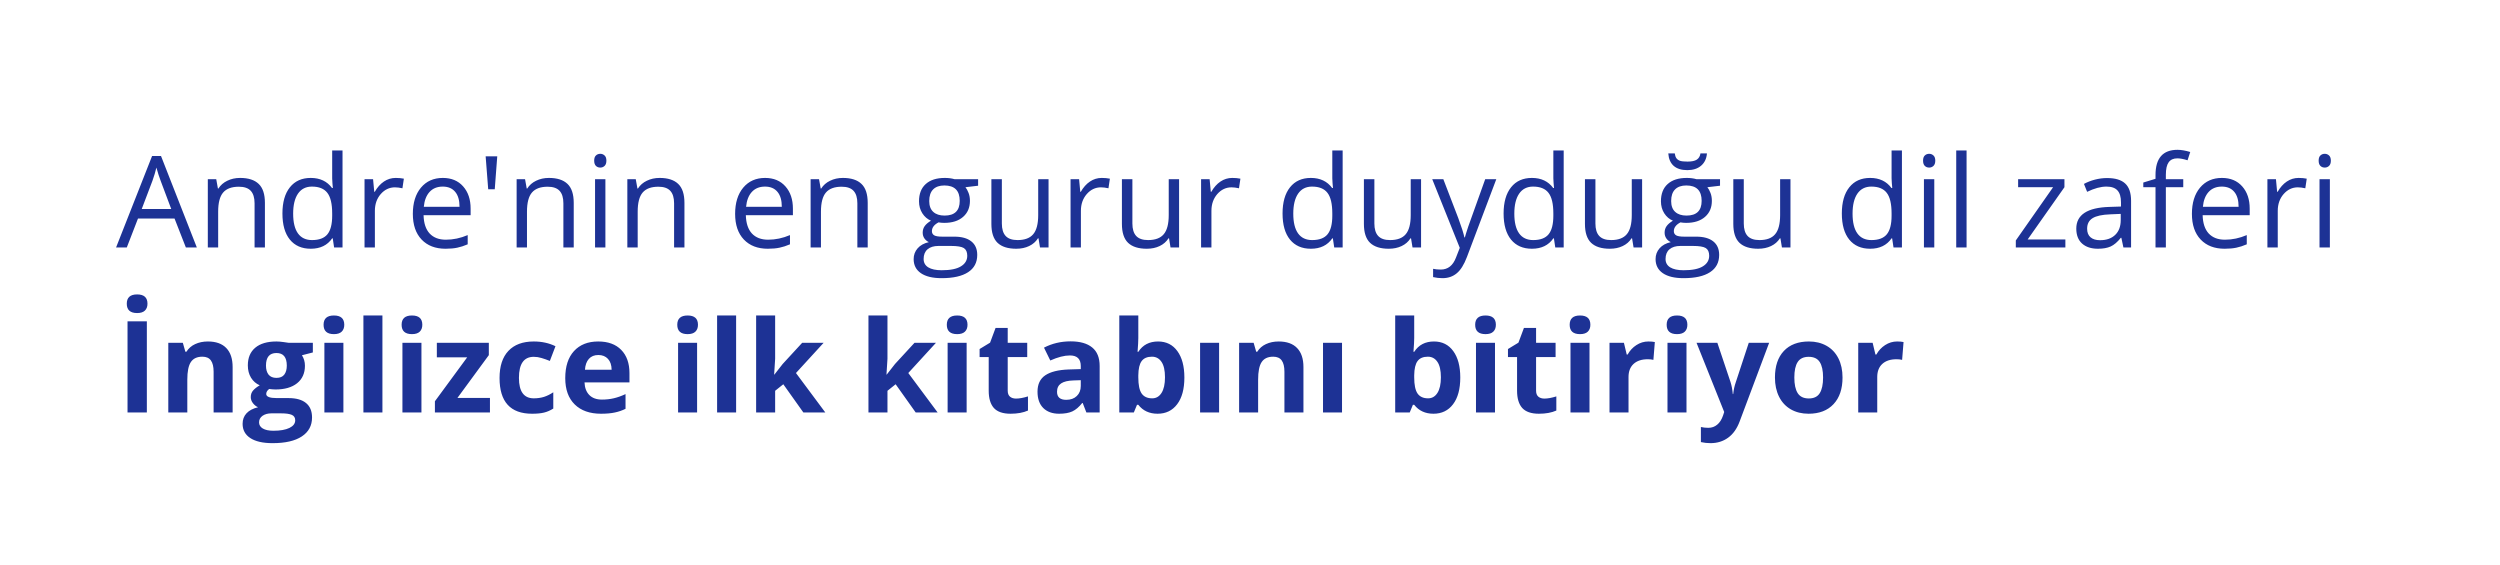 <?xml version="1.0" encoding="UTF-8"?> <svg xmlns="http://www.w3.org/2000/svg" width="894" height="202" viewBox="0 0 894 202" fill="none"><g filter="url(#filter0_b_980_12540)"><rect width="893.005" height="201.005" rx="41.503" fill="white" fill-opacity="0.75"></rect><path d="M66.469 88.504L62.412 78.138H49.349L45.337 88.504H41.502L54.387 55.78H57.575L70.392 88.504H66.469ZM61.23 74.728L57.441 64.63C56.95 63.352 56.445 61.784 55.925 59.926C55.598 61.353 55.13 62.921 54.521 64.63L50.687 74.728H61.23ZM91.034 88.504V72.699C91.034 70.708 90.581 69.222 89.674 68.241C88.768 67.26 87.349 66.77 85.417 66.77C82.861 66.77 80.988 67.461 79.799 68.843C78.61 70.225 78.016 72.506 78.016 75.686V88.504H74.315V64.073H77.325L77.927 67.416H78.105C78.863 66.213 79.925 65.284 81.293 64.63C82.66 63.961 84.183 63.627 85.862 63.627C88.805 63.627 91.019 64.34 92.505 65.767C93.991 67.178 94.734 69.445 94.734 72.566V88.504H91.034ZM118.987 85.227H118.787C117.078 87.709 114.522 88.95 111.119 88.95C107.923 88.95 105.434 87.858 103.651 85.673C101.882 83.488 100.998 80.382 100.998 76.355C100.998 72.328 101.89 69.2 103.673 66.97C105.457 64.741 107.938 63.627 111.119 63.627C114.433 63.627 116.974 64.83 118.742 67.238H119.032L118.876 65.477L118.787 63.76V53.818H122.487V88.504H119.478L118.987 85.227ZM111.587 85.851C114.113 85.851 115.941 85.168 117.07 83.8C118.215 82.418 118.787 80.197 118.787 77.135V76.355C118.787 72.892 118.207 70.426 117.048 68.954C115.904 67.468 114.068 66.725 111.542 66.725C109.372 66.725 107.708 67.572 106.549 69.266C105.405 70.946 104.832 73.323 104.832 76.4C104.832 79.52 105.405 81.876 106.549 83.466C107.693 85.056 109.372 85.851 111.587 85.851ZM141.502 63.627C142.587 63.627 143.56 63.716 144.422 63.894L143.909 67.327C142.899 67.104 142.007 66.993 141.234 66.993C139.258 66.993 137.564 67.795 136.152 69.4C134.755 71.005 134.056 73.004 134.056 75.397V88.504H130.356V64.073H133.41L133.834 68.598H134.012C134.918 67.007 136.011 65.781 137.289 64.92C138.567 64.058 139.971 63.627 141.502 63.627ZM159.313 88.95C155.701 88.95 152.848 87.85 150.753 85.651C148.672 83.451 147.632 80.397 147.632 76.489C147.632 72.551 148.598 69.422 150.53 67.104C152.477 64.786 155.085 63.627 158.354 63.627C161.415 63.627 163.838 64.637 165.621 66.658C167.404 68.665 168.296 71.317 168.296 74.616V76.957H151.466C151.54 79.825 152.261 82.002 153.628 83.488C155.01 84.974 156.95 85.718 159.446 85.718C162.077 85.718 164.677 85.168 167.248 84.068V87.367C165.941 87.932 164.7 88.333 163.526 88.571C162.367 88.823 160.962 88.95 159.313 88.95ZM158.31 66.725C156.348 66.725 154.78 67.364 153.606 68.642C152.447 69.92 151.763 71.689 151.555 73.948H164.328C164.328 71.614 163.808 69.831 162.768 68.598C161.728 67.349 160.241 66.725 158.31 66.725ZM177.815 55.914L176.923 67.684H174.582L173.668 55.914H177.815ZM201.466 88.504V72.699C201.466 70.708 201.012 69.222 200.106 68.241C199.199 67.26 197.78 66.77 195.848 66.77C193.292 66.77 191.42 67.461 190.231 68.843C189.042 70.225 188.448 72.506 188.448 75.686V88.504H184.747V64.073H187.757L188.358 67.416H188.537C189.295 66.213 190.357 65.284 191.724 64.63C193.092 63.961 194.615 63.627 196.294 63.627C199.237 63.627 201.451 64.34 202.937 65.767C204.423 67.178 205.166 69.445 205.166 72.566V88.504H201.466ZM216.49 88.504H212.79V64.073H216.49V88.504ZM212.478 57.452C212.478 56.605 212.686 55.988 213.102 55.602C213.518 55.2 214.038 55 214.662 55C215.257 55 215.769 55.2 216.2 55.602C216.631 56.003 216.847 56.62 216.847 57.452C216.847 58.284 216.631 58.908 216.2 59.324C215.769 59.726 215.257 59.926 214.662 59.926C214.038 59.926 213.518 59.726 213.102 59.324C212.686 58.908 212.478 58.284 212.478 57.452ZM241.055 88.504V72.699C241.055 70.708 240.602 69.222 239.696 68.241C238.789 67.26 237.37 66.77 235.438 66.77C232.882 66.77 231.009 67.461 229.82 68.843C228.632 70.225 228.037 72.506 228.037 75.686V88.504H224.337V64.073H227.346L227.948 67.416H228.126C228.884 66.213 229.947 65.284 231.314 64.63C232.681 63.961 234.204 63.627 235.884 63.627C238.826 63.627 241.04 64.34 242.527 65.767C244.013 67.178 244.756 69.445 244.756 72.566V88.504H241.055ZM274.559 88.95C270.948 88.95 268.095 87.85 265.999 85.651C263.919 83.451 262.879 80.397 262.879 76.489C262.879 72.551 263.845 69.422 265.777 67.104C267.723 64.786 270.331 63.627 273.601 63.627C276.662 63.627 279.084 64.637 280.868 66.658C282.651 68.665 283.543 71.317 283.543 74.616V76.957H266.713C266.787 79.825 267.508 82.002 268.875 83.488C270.257 84.974 272.196 85.718 274.693 85.718C277.323 85.718 279.924 85.168 282.495 84.068V87.367C281.187 87.932 279.946 88.333 278.772 88.571C277.613 88.823 276.209 88.95 274.559 88.95ZM273.556 66.725C271.595 66.725 270.027 67.364 268.853 68.642C267.694 69.92 267.01 71.689 266.802 73.948H279.575C279.575 71.614 279.055 69.831 278.015 68.598C276.974 67.349 275.488 66.725 273.556 66.725ZM306.592 88.504V72.699C306.592 70.708 306.139 69.222 305.232 68.241C304.326 67.26 302.907 66.77 300.975 66.77C298.419 66.77 296.546 67.461 295.357 68.843C294.168 70.225 293.574 72.506 293.574 75.686V88.504H289.874V64.073H292.883L293.485 67.416H293.663C294.421 66.213 295.484 65.284 296.851 64.63C298.218 63.961 299.741 63.627 301.421 63.627C304.363 63.627 306.577 64.34 308.063 65.767C309.549 67.178 310.292 69.445 310.292 72.566V88.504H306.592ZM349.771 64.073V66.413L345.245 66.948C345.662 67.468 346.033 68.152 346.36 68.999C346.687 69.831 346.85 70.775 346.85 71.83C346.85 74.222 346.033 76.132 344.398 77.559C342.764 78.986 340.52 79.699 337.666 79.699C336.938 79.699 336.255 79.639 335.616 79.52C334.04 80.353 333.253 81.4 333.253 82.664C333.253 83.332 333.528 83.83 334.077 84.157C334.627 84.469 335.571 84.625 336.908 84.625H341.233C343.878 84.625 345.907 85.183 347.319 86.297C348.745 87.412 349.459 89.031 349.459 91.157C349.459 93.861 348.374 95.919 346.204 97.331C344.034 98.758 340.869 99.471 336.708 99.471C333.513 99.471 331.046 98.877 329.307 97.688C327.583 96.499 326.721 94.82 326.721 92.65C326.721 91.164 327.197 89.879 328.148 88.794C329.099 87.709 330.437 86.973 332.16 86.587C331.536 86.305 331.009 85.866 330.578 85.272C330.162 84.677 329.954 83.986 329.954 83.198C329.954 82.307 330.191 81.527 330.667 80.858C331.142 80.189 331.893 79.543 332.918 78.919C331.655 78.398 330.622 77.514 329.82 76.266C329.032 75.018 328.638 73.591 328.638 71.986C328.638 69.311 329.441 67.253 331.046 65.811C332.651 64.355 334.925 63.627 337.867 63.627C339.145 63.627 340.297 63.775 341.322 64.073H349.771ZM330.288 92.606C330.288 93.928 330.845 94.931 331.96 95.615C333.074 96.299 334.672 96.64 336.752 96.64C339.858 96.64 342.154 96.172 343.64 95.236C345.141 94.314 345.892 93.059 345.892 91.469C345.892 90.146 345.483 89.225 344.666 88.704C343.849 88.199 342.31 87.947 340.052 87.947H335.616C333.936 87.947 332.628 88.348 331.692 89.15C330.756 89.953 330.288 91.105 330.288 92.606ZM332.294 71.897C332.294 73.606 332.777 74.899 333.743 75.775C334.709 76.652 336.054 77.091 337.778 77.091C341.389 77.091 343.195 75.337 343.195 71.83C343.195 68.159 341.367 66.324 337.711 66.324C335.972 66.324 334.635 66.792 333.698 67.728C332.762 68.665 332.294 70.054 332.294 71.897ZM358.264 64.073V79.922C358.264 81.913 358.717 83.399 359.623 84.38C360.53 85.361 361.949 85.851 363.881 85.851C366.437 85.851 368.302 85.153 369.476 83.756C370.665 82.359 371.26 80.078 371.26 76.912V64.073H374.96V88.504H371.906L371.371 85.227H371.17C370.412 86.431 369.357 87.352 368.005 87.991C366.668 88.63 365.137 88.95 363.413 88.95C360.441 88.95 358.212 88.244 356.726 86.832C355.254 85.42 354.519 83.161 354.519 80.055V64.073H358.264ZM393.975 63.627C395.059 63.627 396.033 63.716 396.895 63.894L396.382 67.327C395.371 67.104 394.48 66.993 393.707 66.993C391.731 66.993 390.036 67.795 388.625 69.4C387.228 71.005 386.529 73.004 386.529 75.397V88.504H382.829V64.073H385.883L386.306 68.598H386.485C387.391 67.007 388.483 65.781 389.761 64.92C391.039 64.058 392.444 63.627 393.975 63.627ZM404.942 64.073V79.922C404.942 81.913 405.395 83.399 406.302 84.38C407.208 85.361 408.627 85.851 410.559 85.851C413.115 85.851 414.98 85.153 416.154 83.756C417.343 82.359 417.938 80.078 417.938 76.912V64.073H421.638V88.504H418.584L418.049 85.227H417.849C417.091 86.431 416.036 87.352 414.683 87.991C413.346 88.63 411.815 88.95 410.091 88.95C407.119 88.95 404.89 88.244 403.404 86.832C401.933 85.42 401.197 83.161 401.197 80.055V64.073H404.942ZM440.653 63.627C441.738 63.627 442.711 63.716 443.573 63.894L443.06 67.327C442.05 67.104 441.158 66.993 440.385 66.993C438.409 66.993 436.715 67.795 435.303 69.4C433.906 71.005 433.207 73.004 433.207 75.397V88.504H429.507V64.073H432.561L432.985 68.598H433.163C434.069 67.007 435.162 65.781 436.44 64.92C437.718 64.058 439.122 63.627 440.653 63.627ZM476.631 85.227H476.431C474.721 87.709 472.165 88.95 468.762 88.95C465.567 88.95 463.078 87.858 461.295 85.673C459.526 83.488 458.642 80.382 458.642 76.355C458.642 72.328 459.534 69.2 461.317 66.97C463.1 64.741 465.582 63.627 468.762 63.627C472.076 63.627 474.617 64.83 476.386 67.238H476.676L476.52 65.477L476.431 63.76V53.818H480.131V88.504H477.122L476.631 85.227ZM469.23 85.851C471.757 85.851 473.585 85.168 474.714 83.8C475.858 82.418 476.431 80.197 476.431 77.135V76.355C476.431 72.892 475.851 70.426 474.692 68.954C473.547 67.468 471.712 66.725 469.186 66.725C467.016 66.725 465.352 67.572 464.193 69.266C463.048 70.946 462.476 73.323 462.476 76.4C462.476 79.52 463.048 81.876 464.193 83.466C465.337 85.056 467.016 85.851 469.23 85.851ZM491.477 64.073V79.922C491.477 81.913 491.93 83.399 492.837 84.38C493.744 85.361 495.163 85.851 497.095 85.851C499.651 85.851 501.516 85.153 502.69 83.756C503.879 82.359 504.473 80.078 504.473 76.912V64.073H508.174V88.504H505.12L504.585 85.227H504.384C503.626 86.431 502.571 87.352 501.219 87.991C499.881 88.63 498.35 88.95 496.627 88.95C493.654 88.95 491.425 88.244 489.939 86.832C488.468 85.42 487.732 83.161 487.732 80.055V64.073H491.477ZM512.164 64.073H516.132L521.482 78.005C522.656 81.185 523.384 83.481 523.666 84.893H523.844C524.038 84.135 524.439 82.842 525.048 81.014C525.672 79.171 527.693 73.524 531.111 64.073H535.079L524.58 91.892C523.54 94.641 522.321 96.588 520.924 97.733C519.542 98.892 517.841 99.471 515.819 99.471C514.69 99.471 513.575 99.345 512.476 99.092V96.128C513.293 96.306 514.207 96.395 515.218 96.395C517.759 96.395 519.572 94.968 520.657 92.115L522.017 88.638L512.164 64.073ZM555.677 85.227H555.476C553.767 87.709 551.211 88.95 547.808 88.95C544.613 88.95 542.123 87.858 540.34 85.673C538.572 83.488 537.687 80.382 537.687 76.355C537.687 72.328 538.579 69.2 540.362 66.97C542.146 64.741 544.627 63.627 547.808 63.627C551.122 63.627 553.663 64.83 555.431 67.238H555.721L555.565 65.477L555.476 63.76V53.818H559.176V88.504H556.167L555.677 85.227ZM548.276 85.851C550.802 85.851 552.63 85.168 553.759 83.8C554.904 82.418 555.476 80.197 555.476 77.135V76.355C555.476 72.892 554.896 70.426 553.737 68.954C552.593 67.468 550.758 66.725 548.231 66.725C546.062 66.725 544.397 67.572 543.238 69.266C542.094 70.946 541.521 73.323 541.521 76.4C541.521 79.52 542.094 81.876 543.238 83.466C544.382 85.056 546.062 85.851 548.276 85.851ZM570.523 64.073V79.922C570.523 81.913 570.976 83.399 571.882 84.38C572.789 85.361 574.208 85.851 576.14 85.851C578.696 85.851 580.561 85.153 581.735 83.756C582.924 82.359 583.519 80.078 583.519 76.912V64.073H587.219V88.504H584.165L583.63 85.227H583.429C582.671 86.431 581.616 87.352 580.264 87.991C578.927 88.63 577.396 88.95 575.672 88.95C572.7 88.95 570.471 88.244 568.985 86.832C567.513 85.42 566.778 83.161 566.778 80.055V64.073H570.523ZM615.083 64.073V66.413L610.558 66.948C610.974 67.468 611.346 68.152 611.673 68.999C612 69.831 612.163 70.775 612.163 71.83C612.163 74.222 611.346 76.132 609.711 77.559C608.076 78.986 605.832 79.699 602.979 79.699C602.251 79.699 601.567 79.639 600.928 79.52C599.353 80.353 598.565 81.4 598.565 82.664C598.565 83.332 598.84 83.83 599.39 84.157C599.94 84.469 600.884 84.625 602.221 84.625H606.546C609.191 84.625 611.219 85.183 612.631 86.297C614.058 87.412 614.771 89.031 614.771 91.157C614.771 93.861 613.686 95.919 611.517 97.331C609.347 98.758 606.181 99.471 602.02 99.471C598.825 99.471 596.358 98.877 594.62 97.688C592.896 96.499 592.034 94.82 592.034 92.65C592.034 91.164 592.509 89.879 593.461 88.794C594.412 87.709 595.749 86.973 597.473 86.587C596.849 86.305 596.321 85.866 595.89 85.272C595.474 84.677 595.266 83.986 595.266 83.198C595.266 82.307 595.504 81.527 595.979 80.858C596.455 80.189 597.205 79.543 598.231 78.919C596.968 78.398 595.935 77.514 595.132 76.266C594.345 75.018 593.951 73.591 593.951 71.986C593.951 69.311 594.753 67.253 596.358 65.811C597.963 64.355 600.237 63.627 603.18 63.627C604.458 63.627 605.609 63.775 606.635 64.073H615.083ZM595.6 92.606C595.6 93.928 596.158 94.931 597.272 95.615C598.387 96.299 599.984 96.64 602.065 96.64C605.171 96.64 607.467 96.172 608.953 95.236C610.454 94.314 611.204 93.059 611.204 91.469C611.204 90.146 610.796 89.225 609.978 88.704C609.161 88.199 607.623 87.947 605.364 87.947H600.928C599.249 87.947 597.941 88.348 597.005 89.15C596.069 89.953 595.6 91.105 595.6 92.606ZM597.607 71.897C597.607 73.606 598.09 74.899 599.056 75.775C600.022 76.652 601.367 77.091 603.09 77.091C606.702 77.091 608.507 75.337 608.507 71.83C608.507 68.159 606.679 66.324 603.024 66.324C601.285 66.324 599.947 66.792 599.011 67.728C598.075 68.665 597.607 70.054 597.607 71.897ZM603.38 60.84C601.3 60.84 599.68 60.335 598.521 59.324C597.362 58.299 596.715 56.813 596.581 54.866H598.9C598.989 55.594 599.182 56.166 599.479 56.583C599.791 56.999 600.215 57.303 600.75 57.496C601.3 57.69 602.206 57.786 603.469 57.786C604.97 57.786 606.077 57.548 606.791 57.073C607.504 56.597 607.935 55.862 608.084 54.866H610.402C610.253 56.739 609.555 58.202 608.307 59.258C607.073 60.313 605.431 60.84 603.38 60.84ZM623.576 64.073V79.922C623.576 81.913 624.029 83.399 624.936 84.38C625.843 85.361 627.262 85.851 629.194 85.851C631.75 85.851 633.615 85.153 634.789 83.756C635.978 82.359 636.572 80.078 636.572 76.912V64.073H640.273V88.504H637.219L636.684 85.227H636.483C635.725 86.431 634.67 87.352 633.318 87.991C631.98 88.63 630.449 88.95 628.726 88.95C625.753 88.95 623.524 88.244 622.038 86.832C620.567 85.42 619.831 83.161 619.831 80.055V64.073H623.576ZM676.63 85.227H676.429C674.72 87.709 672.164 88.95 668.761 88.95C665.566 88.95 663.077 87.858 661.293 85.673C659.525 83.488 658.641 80.382 658.641 76.355C658.641 72.328 659.532 69.2 661.316 66.97C663.099 64.741 665.581 63.627 668.761 63.627C672.075 63.627 674.616 64.83 676.385 67.238H676.674L676.518 65.477L676.429 63.76V53.818H680.13V88.504H677.12L676.63 85.227ZM669.229 85.851C671.755 85.851 673.583 85.168 674.713 83.8C675.857 82.418 676.429 80.197 676.429 77.135V76.355C676.429 72.892 675.85 70.426 674.69 68.954C673.546 67.468 671.711 66.725 669.185 66.725C667.015 66.725 665.35 67.572 664.191 69.266C663.047 70.946 662.475 73.323 662.475 76.4C662.475 79.52 663.047 81.876 664.191 83.466C665.336 85.056 667.015 85.851 669.229 85.851ZM691.699 88.504H687.998V64.073H691.699V88.504ZM687.686 57.452C687.686 56.605 687.894 55.988 688.311 55.602C688.727 55.2 689.247 55 689.871 55C690.465 55 690.978 55.2 691.409 55.602C691.84 56.003 692.056 56.62 692.056 57.452C692.056 58.284 691.84 58.908 691.409 59.324C690.978 59.726 690.465 59.926 689.871 59.926C689.247 59.926 688.727 59.726 688.311 59.324C687.894 58.908 687.686 58.284 687.686 57.452ZM703.246 88.504H699.545V53.818H703.246V88.504ZM738.578 88.504H720.856V85.985L734.186 66.948H721.681V64.073H738.243V66.948L725.091 85.628H738.578V88.504ZM759.331 88.504L758.595 85.026H758.417C757.199 86.557 755.98 87.597 754.761 88.147C753.558 88.682 752.049 88.95 750.236 88.95C747.814 88.95 745.912 88.326 744.53 87.077C743.162 85.829 742.479 84.053 742.479 81.75C742.479 76.816 746.424 74.23 754.316 73.992L758.462 73.858V72.343C758.462 70.426 758.046 69.014 757.213 68.107C756.396 67.186 755.081 66.725 753.268 66.725C751.232 66.725 748.928 67.349 746.357 68.598L745.221 65.767C746.424 65.113 747.74 64.6 749.166 64.228C750.608 63.857 752.049 63.671 753.491 63.671C756.403 63.671 758.558 64.318 759.955 65.611C761.367 66.903 762.073 68.977 762.073 71.83V88.504H759.331ZM750.972 85.896C753.275 85.896 755.081 85.264 756.389 84.001C757.711 82.738 758.373 80.969 758.373 78.696V76.489L754.672 76.645C751.73 76.749 749.605 77.21 748.297 78.027C747.004 78.829 746.357 80.085 746.357 81.794C746.357 83.132 746.759 84.15 747.561 84.848C748.379 85.547 749.515 85.896 750.972 85.896ZM780.731 66.948H774.511V88.504H770.811V66.948H766.442V65.276L770.811 63.939V62.579C770.811 56.575 773.434 53.573 778.68 53.573C779.973 53.573 781.489 53.833 783.227 54.353L782.269 57.318C780.842 56.858 779.624 56.627 778.613 56.627C777.216 56.627 776.183 57.095 775.515 58.032C774.846 58.953 774.511 60.439 774.511 62.49V64.073H780.731V66.948ZM795.51 88.95C791.899 88.95 789.046 87.85 786.95 85.651C784.87 83.451 783.829 80.397 783.829 76.489C783.829 72.551 784.795 69.422 786.727 67.104C788.674 64.786 791.282 63.627 794.551 63.627C797.613 63.627 800.035 64.637 801.819 66.658C803.602 68.665 804.493 71.317 804.493 74.616V76.957H787.663C787.738 79.825 788.459 82.002 789.826 83.488C791.208 84.974 793.147 85.718 795.644 85.718C798.274 85.718 800.875 85.168 803.446 84.068V87.367C802.138 87.932 800.897 88.333 799.723 88.571C798.564 88.823 797.16 88.95 795.51 88.95ZM794.507 66.725C792.545 66.725 790.977 67.364 789.803 68.642C788.644 69.92 787.961 71.689 787.753 73.948H800.526C800.526 71.614 800.005 69.831 798.965 68.598C797.925 67.349 796.439 66.725 794.507 66.725ZM821.97 63.627C823.055 63.627 824.028 63.716 824.89 63.894L824.377 67.327C823.367 67.104 822.475 66.993 821.702 66.993C819.726 66.993 818.032 67.795 816.62 69.4C815.223 71.005 814.525 73.004 814.525 75.397V88.504H810.824V64.073H813.878L814.302 68.598H814.48C815.387 67.007 816.479 65.781 817.757 64.92C819.035 64.058 820.439 63.627 821.97 63.627ZM833.16 88.504H829.46V64.073H833.16V88.504ZM829.148 57.452C829.148 56.605 829.356 55.988 829.772 55.602C830.188 55.2 830.708 55 831.332 55C831.927 55 832.44 55.2 832.871 55.602C833.301 56.003 833.517 56.62 833.517 57.452C833.517 58.284 833.301 58.908 832.871 59.324C832.44 59.726 831.927 59.926 831.332 59.926C830.708 59.926 830.188 59.726 829.772 59.324C829.356 58.908 829.148 58.284 829.148 57.452ZM45.604 147.504V114.914H52.514V147.504H45.604ZM45.337 108.605C45.337 106.391 46.57 105.284 49.037 105.284C51.504 105.284 52.737 106.391 52.737 108.605C52.737 109.66 52.425 110.485 51.801 111.08C51.192 111.659 50.27 111.949 49.037 111.949C46.57 111.949 45.337 110.835 45.337 108.605ZM83.187 147.504H76.388V132.948C76.388 131.149 76.069 129.805 75.43 128.913C74.791 128.006 73.773 127.553 72.376 127.553C70.474 127.553 69.099 128.192 68.252 129.47C67.405 130.733 66.981 132.836 66.981 135.779V147.504H60.183V122.582H65.377L66.29 125.77H66.669C67.427 124.566 68.468 123.66 69.79 123.05C71.128 122.426 72.644 122.114 74.338 122.114C77.236 122.114 79.435 122.902 80.936 124.477C82.437 126.037 83.187 128.296 83.187 131.253V147.504ZM111.876 122.582V126.037L107.975 127.04C108.689 128.155 109.045 129.403 109.045 130.785C109.045 133.46 108.109 135.548 106.237 137.049C104.379 138.535 101.793 139.278 98.479 139.278L97.253 139.211L96.25 139.1C95.552 139.635 95.203 140.229 95.203 140.883C95.203 141.864 96.451 142.355 98.948 142.355H103.183C105.917 142.355 107.998 142.942 109.424 144.116C110.866 145.29 111.587 147.013 111.587 149.287C111.587 152.2 110.368 154.459 107.931 156.064C105.509 157.669 102.024 158.471 97.476 158.471C93.999 158.471 91.339 157.862 89.496 156.643C87.668 155.44 86.754 153.746 86.754 151.561C86.754 150.06 87.222 148.804 88.158 147.794C89.095 146.783 90.469 146.062 92.282 145.631C91.584 145.334 90.975 144.851 90.454 144.182C89.934 143.499 89.674 142.778 89.674 142.02C89.674 141.069 89.949 140.281 90.499 139.657C91.049 139.018 91.844 138.394 92.884 137.785C91.576 137.22 90.536 136.314 89.763 135.065C89.005 133.817 88.626 132.346 88.626 130.652C88.626 127.932 89.511 125.829 91.279 124.343C93.048 122.857 95.574 122.114 98.858 122.114C99.557 122.114 100.382 122.181 101.333 122.315C102.299 122.433 102.915 122.523 103.183 122.582H111.876ZM92.639 151.026C92.639 151.962 93.085 152.698 93.977 153.233C94.883 153.768 96.146 154.035 97.766 154.035C100.203 154.035 102.113 153.701 103.495 153.032C104.877 152.363 105.568 151.449 105.568 150.29C105.568 149.354 105.159 148.708 104.342 148.351C103.525 147.994 102.261 147.816 100.552 147.816H97.03C95.782 147.816 94.734 148.106 93.887 148.685C93.055 149.28 92.639 150.06 92.639 151.026ZM95.113 130.741C95.113 132.093 95.418 133.163 96.027 133.951C96.651 134.738 97.595 135.132 98.858 135.132C100.136 135.132 101.073 134.738 101.667 133.951C102.261 133.163 102.559 132.093 102.559 130.741C102.559 127.739 101.325 126.238 98.858 126.238C96.362 126.238 95.113 127.739 95.113 130.741ZM115.711 116.14C115.711 113.926 116.944 112.818 119.411 112.818C121.878 112.818 123.111 113.926 123.111 116.14C123.111 117.195 122.799 118.02 122.175 118.614C121.566 119.194 120.644 119.484 119.411 119.484C116.944 119.484 115.711 118.369 115.711 116.14ZM122.799 147.504H116V122.582H122.799V147.504ZM136.754 147.504H129.955V112.818H136.754V147.504ZM143.619 116.14C143.619 113.926 144.853 112.818 147.32 112.818C149.787 112.818 151.02 113.926 151.02 116.14C151.02 117.195 150.708 118.02 150.084 118.614C149.475 119.194 148.553 119.484 147.32 119.484C144.853 119.484 143.619 118.369 143.619 116.14ZM150.708 147.504H143.909V122.582H150.708V147.504ZM175.206 147.504H155.523V143.491L167.07 127.776H156.214V122.582H174.805V126.996L163.57 142.31H175.206V147.504ZM190.275 147.95C182.518 147.95 178.639 143.692 178.639 135.177C178.639 130.941 179.694 127.709 181.805 125.48C183.915 123.236 186.939 122.114 190.877 122.114C193.76 122.114 196.346 122.679 198.635 123.808L196.628 129.069C195.559 128.638 194.563 128.289 193.641 128.021C192.72 127.739 191.799 127.598 190.877 127.598C187.34 127.598 185.572 130.109 185.572 135.132C185.572 140.007 187.34 142.444 190.877 142.444C192.185 142.444 193.396 142.273 194.511 141.931C195.625 141.574 196.74 141.025 197.855 140.281V146.1C196.755 146.798 195.64 147.281 194.511 147.548C193.396 147.816 191.984 147.95 190.275 147.95ZM213.971 126.951C212.53 126.951 211.4 127.412 210.583 128.333C209.766 129.24 209.297 130.533 209.179 132.212H218.719C218.69 130.533 218.251 129.24 217.404 128.333C216.557 127.412 215.413 126.951 213.971 126.951ZM214.93 147.95C210.917 147.95 207.782 146.843 205.523 144.628C203.264 142.414 202.134 139.278 202.134 135.221C202.134 131.045 203.175 127.821 205.255 125.547C207.351 123.258 210.241 122.114 213.927 122.114C217.449 122.114 220.191 123.117 222.152 125.123C224.114 127.13 225.095 129.901 225.095 133.438V136.737H209.023C209.097 138.669 209.669 140.177 210.739 141.262C211.809 142.347 213.31 142.89 215.242 142.89C216.743 142.89 218.162 142.734 219.499 142.421C220.837 142.109 222.234 141.612 223.69 140.928V146.189C222.501 146.783 221.231 147.222 219.878 147.504C218.526 147.801 216.877 147.95 214.93 147.95ZM242.192 116.14C242.192 113.926 243.426 112.818 245.893 112.818C248.359 112.818 249.593 113.926 249.593 116.14C249.593 117.195 249.281 118.02 248.657 118.614C248.047 119.194 247.126 119.484 245.893 119.484C243.426 119.484 242.192 118.369 242.192 116.14ZM249.281 147.504H242.482V122.582H249.281V147.504ZM263.235 147.504H256.436V112.818H263.235V147.504ZM276.922 133.951L279.887 130.161L286.864 122.582H294.532L284.635 133.393L295.134 147.504H287.288L280.11 137.406L277.19 139.746V147.504H270.391V112.818H277.19V128.289L276.833 133.951H276.922ZM317.091 133.951L320.056 130.161L327.033 122.582H334.702L324.804 133.393L335.303 147.504H327.457L320.279 137.406L317.359 139.746V147.504H310.56V112.818H317.359V128.289L317.002 133.951H317.091ZM338.58 116.14C338.58 113.926 339.814 112.818 342.281 112.818C344.748 112.818 345.981 113.926 345.981 116.14C345.981 117.195 345.669 118.02 345.045 118.614C344.436 119.194 343.514 119.484 342.281 119.484C339.814 119.484 338.58 118.369 338.58 116.14ZM345.669 147.504H338.87V122.582H345.669V147.504ZM363.324 142.533C364.513 142.533 365.939 142.273 367.604 141.753V146.813C365.91 147.571 363.829 147.95 361.362 147.95C358.643 147.95 356.659 147.266 355.41 145.899C354.177 144.517 353.56 142.451 353.56 139.702V127.687H350.306V124.811L354.051 122.538L356.012 117.277H360.359V122.582H367.336V127.687H360.359V139.702C360.359 140.668 360.627 141.381 361.162 141.842C361.711 142.303 362.432 142.533 363.324 142.533ZM388.491 147.504L387.176 144.116H386.997C385.853 145.557 384.672 146.56 383.453 147.125C382.249 147.675 380.674 147.95 378.727 147.95C376.335 147.95 374.447 147.266 373.065 145.899C371.698 144.532 371.014 142.585 371.014 140.059C371.014 137.413 371.936 135.467 373.778 134.218C375.636 132.955 378.43 132.257 382.16 132.123L386.485 131.989V130.897C386.485 128.37 385.192 127.107 382.606 127.107C380.615 127.107 378.274 127.709 375.584 128.913L373.333 124.321C376.201 122.82 379.381 122.069 382.873 122.069C386.217 122.069 388.781 122.798 390.564 124.254C392.347 125.71 393.239 127.925 393.239 130.897V147.504H388.491ZM386.485 135.957L383.854 136.046C381.878 136.106 380.406 136.462 379.441 137.116C378.475 137.77 377.992 138.766 377.992 140.103C377.992 142.02 379.091 142.979 381.291 142.979C382.866 142.979 384.122 142.525 385.058 141.619C386.009 140.712 386.485 139.509 386.485 138.008V135.957ZM414.126 122.114C417.068 122.114 419.372 123.266 421.036 125.569C422.701 127.858 423.533 131.001 423.533 134.998C423.533 139.115 422.671 142.303 420.947 144.561C419.238 146.82 416.905 147.95 413.948 147.95C411.02 147.95 408.724 146.887 407.06 144.762H406.591L405.455 147.504H400.261V112.818H407.06V120.888C407.06 121.913 406.97 123.555 406.792 125.814H407.06C408.65 123.347 411.005 122.114 414.126 122.114ZM411.941 127.553C410.262 127.553 409.036 128.073 408.263 129.113C407.491 130.139 407.089 131.84 407.06 134.218V134.954C407.06 137.629 407.453 139.546 408.241 140.705C409.044 141.864 410.307 142.444 412.031 142.444C413.428 142.444 414.535 141.805 415.352 140.527C416.184 139.234 416.6 137.361 416.6 134.909C416.6 132.457 416.184 130.622 415.352 129.403C414.52 128.17 413.383 127.553 411.941 127.553ZM435.949 147.504H429.15V122.582H435.949V147.504ZM466.11 147.504H459.311V132.948C459.311 131.149 458.991 129.805 458.352 128.913C457.713 128.006 456.695 127.553 455.298 127.553C453.396 127.553 452.021 128.192 451.174 129.47C450.327 130.733 449.904 132.836 449.904 135.779V147.504H443.105V122.582H448.299L449.213 125.77H449.592C450.35 124.566 451.39 123.66 452.712 123.05C454.05 122.426 455.566 122.114 457.26 122.114C460.158 122.114 462.357 122.902 463.858 124.477C465.359 126.037 466.11 128.296 466.11 131.253V147.504ZM479.908 147.504H473.109V122.582H479.908V147.504ZM512.788 122.114C515.73 122.114 518.034 123.266 519.698 125.569C521.363 127.858 522.195 131.001 522.195 134.998C522.195 139.115 521.333 142.303 519.609 144.561C517.9 146.82 515.567 147.95 512.61 147.95C509.682 147.95 507.386 146.887 505.721 144.762H505.253L504.116 147.504H498.923V112.818H505.721V120.888C505.721 121.913 505.632 123.555 505.454 125.814H505.721C507.312 123.347 509.667 122.114 512.788 122.114ZM510.603 127.553C508.924 127.553 507.698 128.073 506.925 129.113C506.152 130.139 505.751 131.84 505.721 134.218V134.954C505.721 137.629 506.115 139.546 506.903 140.705C507.705 141.864 508.969 142.444 510.692 142.444C512.089 142.444 513.197 141.805 514.014 140.527C514.846 139.234 515.262 137.361 515.262 134.909C515.262 132.457 514.846 130.622 514.014 129.403C513.182 128.17 512.045 127.553 510.603 127.553ZM527.522 116.14C527.522 113.926 528.756 112.818 531.223 112.818C533.69 112.818 534.923 113.926 534.923 116.14C534.923 117.195 534.611 118.02 533.987 118.614C533.378 119.194 532.456 119.484 531.223 119.484C528.756 119.484 527.522 118.369 527.522 116.14ZM534.611 147.504H527.812V122.582H534.611V147.504ZM552.266 142.533C553.455 142.533 554.881 142.273 556.546 141.753V146.813C554.852 147.571 552.771 147.95 550.304 147.95C547.585 147.95 545.601 147.266 544.353 145.899C543.119 144.517 542.502 142.451 542.502 139.702V127.687H539.248V124.811L542.993 122.538L544.954 117.277H549.301V122.582H556.278V127.687H549.301V139.702C549.301 140.668 549.569 141.381 550.104 141.842C550.654 142.303 551.374 142.533 552.266 142.533ZM561.316 116.14C561.316 113.926 562.55 112.818 565.017 112.818C567.484 112.818 568.717 113.926 568.717 116.14C568.717 117.195 568.405 118.02 567.781 118.614C567.171 119.194 566.25 119.484 565.017 119.484C562.55 119.484 561.316 118.369 561.316 116.14ZM568.405 147.504H561.606V122.582H568.405V147.504ZM589.47 122.114C590.392 122.114 591.157 122.181 591.766 122.315L591.254 128.69C590.704 128.541 590.035 128.467 589.247 128.467C587.078 128.467 585.384 129.024 584.165 130.139C582.961 131.253 582.359 132.814 582.359 134.82V147.504H575.561V122.582H580.71L581.713 126.773H582.047C582.82 125.376 583.86 124.254 585.168 123.407C586.491 122.545 587.925 122.114 589.47 122.114ZM596.002 116.14C596.002 113.926 597.235 112.818 599.702 112.818C602.169 112.818 603.403 113.926 603.403 116.14C603.403 117.195 603.09 118.02 602.466 118.614C601.857 119.194 600.936 119.484 599.702 119.484C597.235 119.484 596.002 118.369 596.002 116.14ZM603.09 147.504H596.292V122.582H603.09V147.504ZM606.679 122.582H614.125L618.828 136.603C619.229 137.822 619.504 139.264 619.653 140.928H619.787C619.95 139.397 620.27 137.956 620.745 136.603L625.36 122.582H632.649L622.105 150.692C621.139 153.292 619.757 155.239 617.959 156.532C616.175 157.825 614.088 158.471 611.695 158.471C610.521 158.471 609.369 158.345 608.24 158.092V152.698C609.057 152.891 609.949 152.988 610.915 152.988C612.118 152.988 613.166 152.616 614.058 151.873C614.964 151.145 615.67 150.038 616.175 148.552L616.577 147.326L606.679 122.582ZM641.655 134.998C641.655 137.465 642.056 139.33 642.858 140.594C643.676 141.857 644.998 142.488 646.826 142.488C648.639 142.488 649.94 141.864 650.727 140.616C651.53 139.353 651.931 137.48 651.931 134.998C651.931 132.531 651.53 130.681 650.727 129.448C649.925 128.214 648.61 127.598 646.782 127.598C644.969 127.598 643.661 128.214 642.858 129.448C642.056 130.666 641.655 132.517 641.655 134.998ZM658.886 134.998C658.886 139.055 657.816 142.228 655.676 144.517C653.536 146.805 650.556 147.95 646.737 147.95C644.344 147.95 642.234 147.43 640.406 146.389C638.578 145.334 637.174 143.826 636.193 141.864C635.212 139.903 634.722 137.614 634.722 134.998C634.722 130.927 635.785 127.761 637.91 125.502C640.035 123.243 643.022 122.114 646.871 122.114C649.263 122.114 651.374 122.634 653.202 123.674C655.029 124.715 656.434 126.208 657.415 128.155C658.395 130.102 658.886 132.383 658.886 134.998ZM678.413 122.114C679.335 122.114 680.1 122.181 680.709 122.315L680.197 128.69C679.647 128.541 678.978 128.467 678.19 128.467C676.021 128.467 674.326 129.024 673.108 130.139C671.904 131.253 671.302 132.814 671.302 134.82V147.504H664.503V122.582H669.653L670.656 126.773H670.99C671.763 125.376 672.803 124.254 674.111 123.407C675.434 122.545 676.868 122.114 678.413 122.114Z" fill="#1D3295"></path></g><defs><filter id="filter0_b_980_12540" x="-52.501" y="-52.501" width="998.007" height="306.005" filterUnits="userSpaceOnUse" color-interpolation-filters="sRGB"><feFlood flood-opacity="0" result="BackgroundImageFix"></feFlood><feGaussianBlur in="BackgroundImageFix" stdDeviation="26.25"></feGaussianBlur><feComposite in2="SourceAlpha" operator="in" result="effect1_backgroundBlur_980_12540"></feComposite><feBlend mode="normal" in="SourceGraphic" in2="effect1_backgroundBlur_980_12540" result="shape"></feBlend></filter></defs></svg> 
